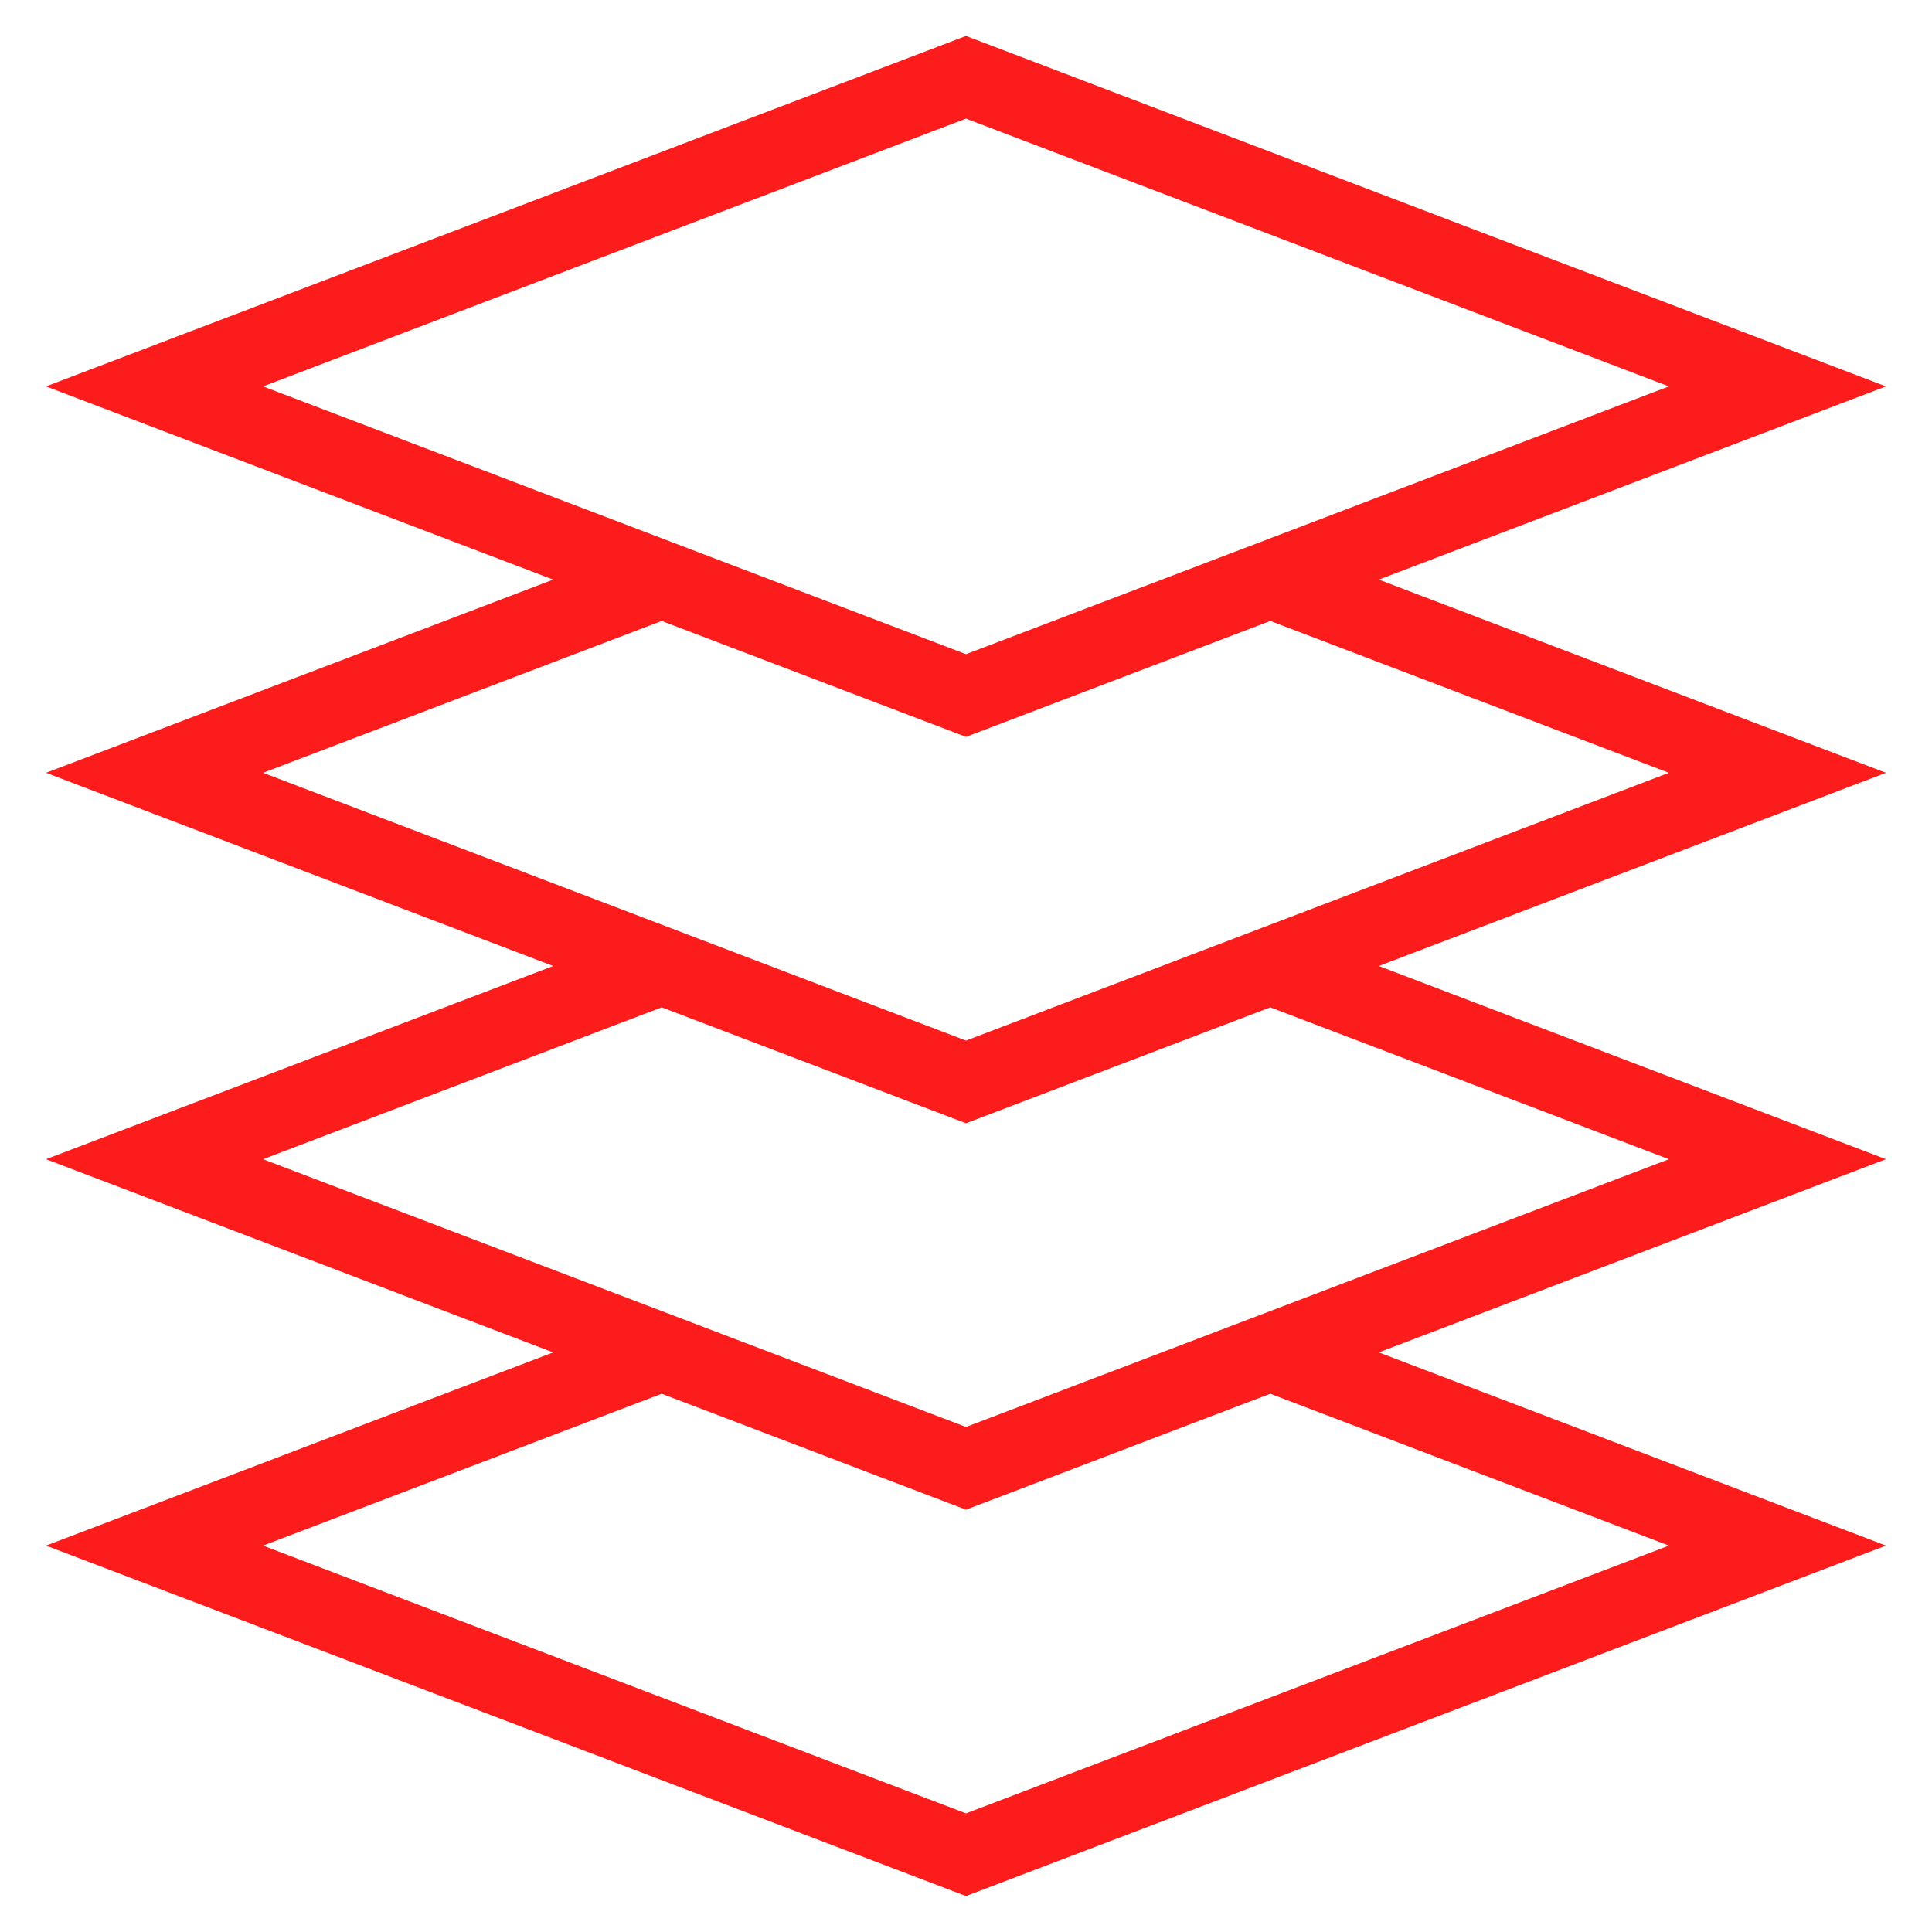 <?xml version="1.0" encoding="UTF-8"?> <svg xmlns="http://www.w3.org/2000/svg" width="50" height="50" viewBox="0 0 50 50" fill="none"> <path d="M25 49.07L48.809 40L35.684 35L48.809 30L35.684 25L48.809 20L35.684 15L48.809 10L25 0.93L1.191 10L14.316 15L1.191 20L14.316 25L1.191 30L14.316 35L1.191 40L25 49.07ZM6.809 10L25 3.07L43.191 10L32.875 13.93L25 16.93L17.125 13.93L6.809 10ZM6.809 20L17.125 16.07L25 19.07L32.875 16.07L43.191 20L32.875 23.93L25 26.93L17.125 23.93L6.809 20ZM6.809 30L17.125 26.07L25 29.07L32.875 26.07L43.191 30L32.875 33.93L25 36.93L17.125 33.93L6.809 30ZM32.875 36.07L43.191 40L25 46.93L6.809 40L17.125 36.07L25 39.07L32.875 36.07Z" fill="#FC1C1C"></path> </svg> 